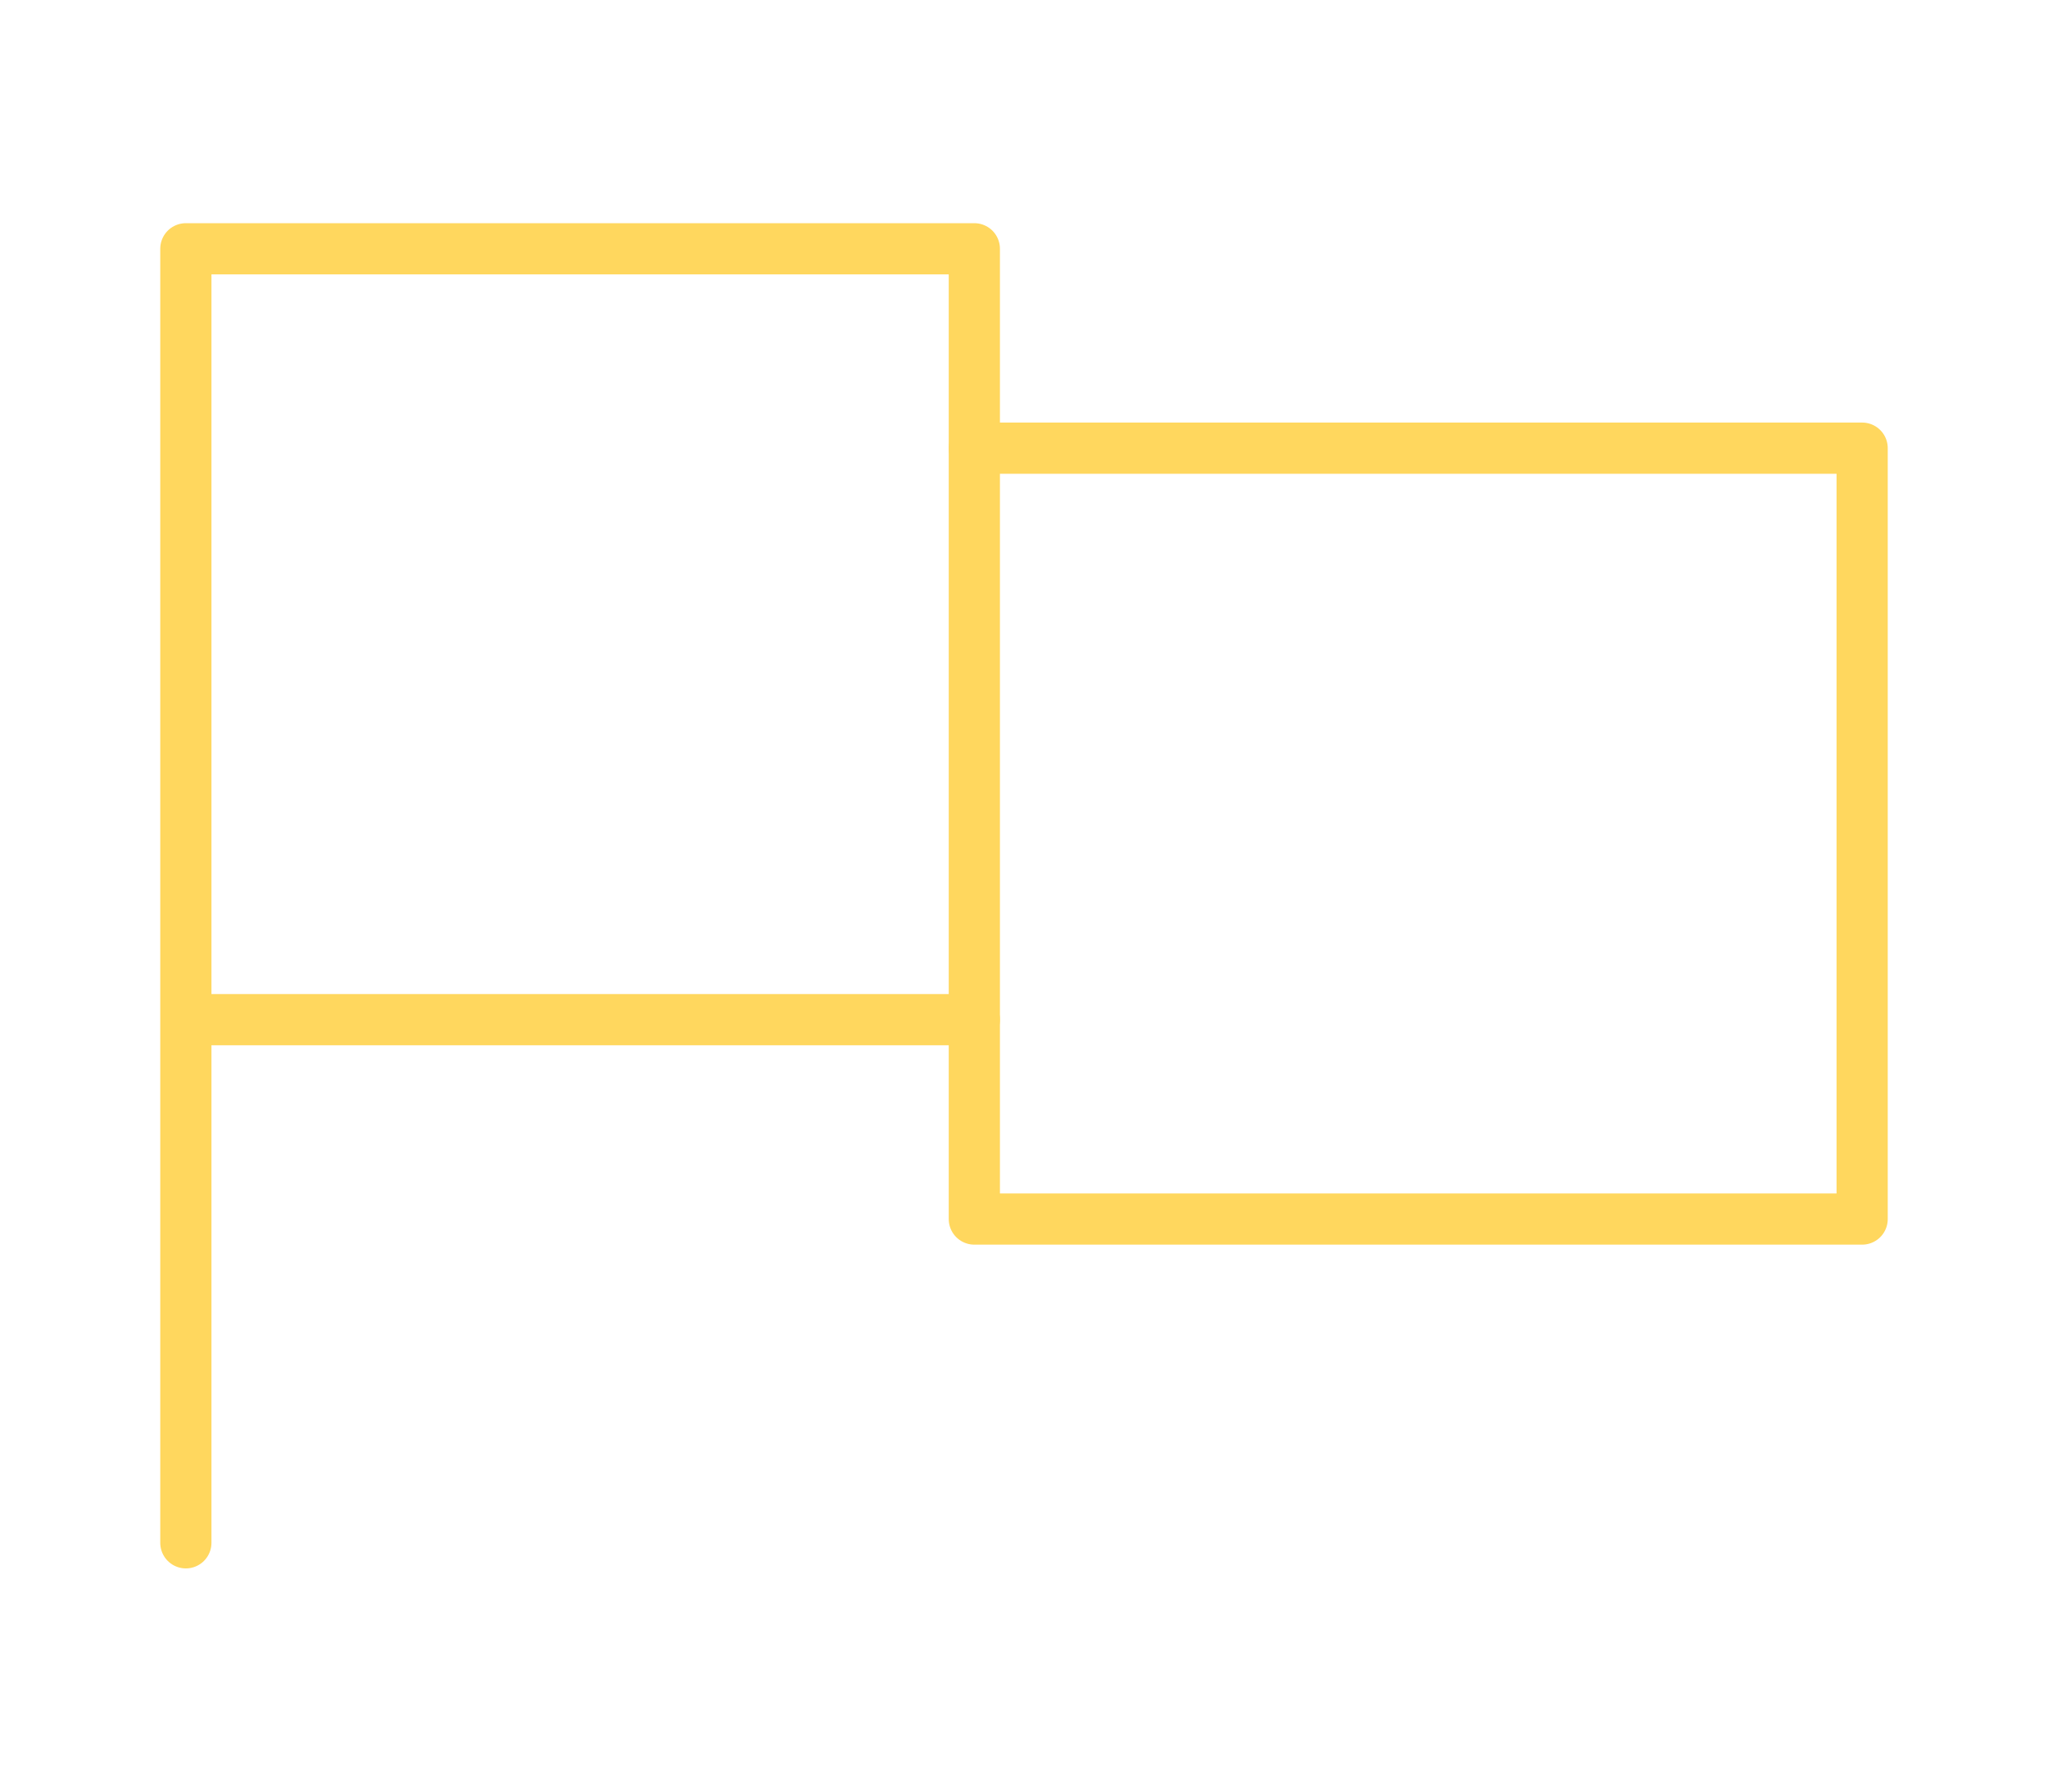 <?xml version="1.0" encoding="UTF-8"?><svg id="pouziti" xmlns="http://www.w3.org/2000/svg" viewBox="0 0 80 70"><defs><style>.cls-1{fill:none;stroke:#ffd75e;stroke-linecap:round;stroke-linejoin:round;stroke-width:2px;}</style></defs><polyline class="cls-1" points="7.26 39.84 38.06 39.84 38.06 9.72 7.26 9.72 7.26 60.28"/><polyline class="cls-1" points="38.06 17.51 72.74 17.51 72.74 47.63 38.06 47.63 38.06 39.84"/></svg>